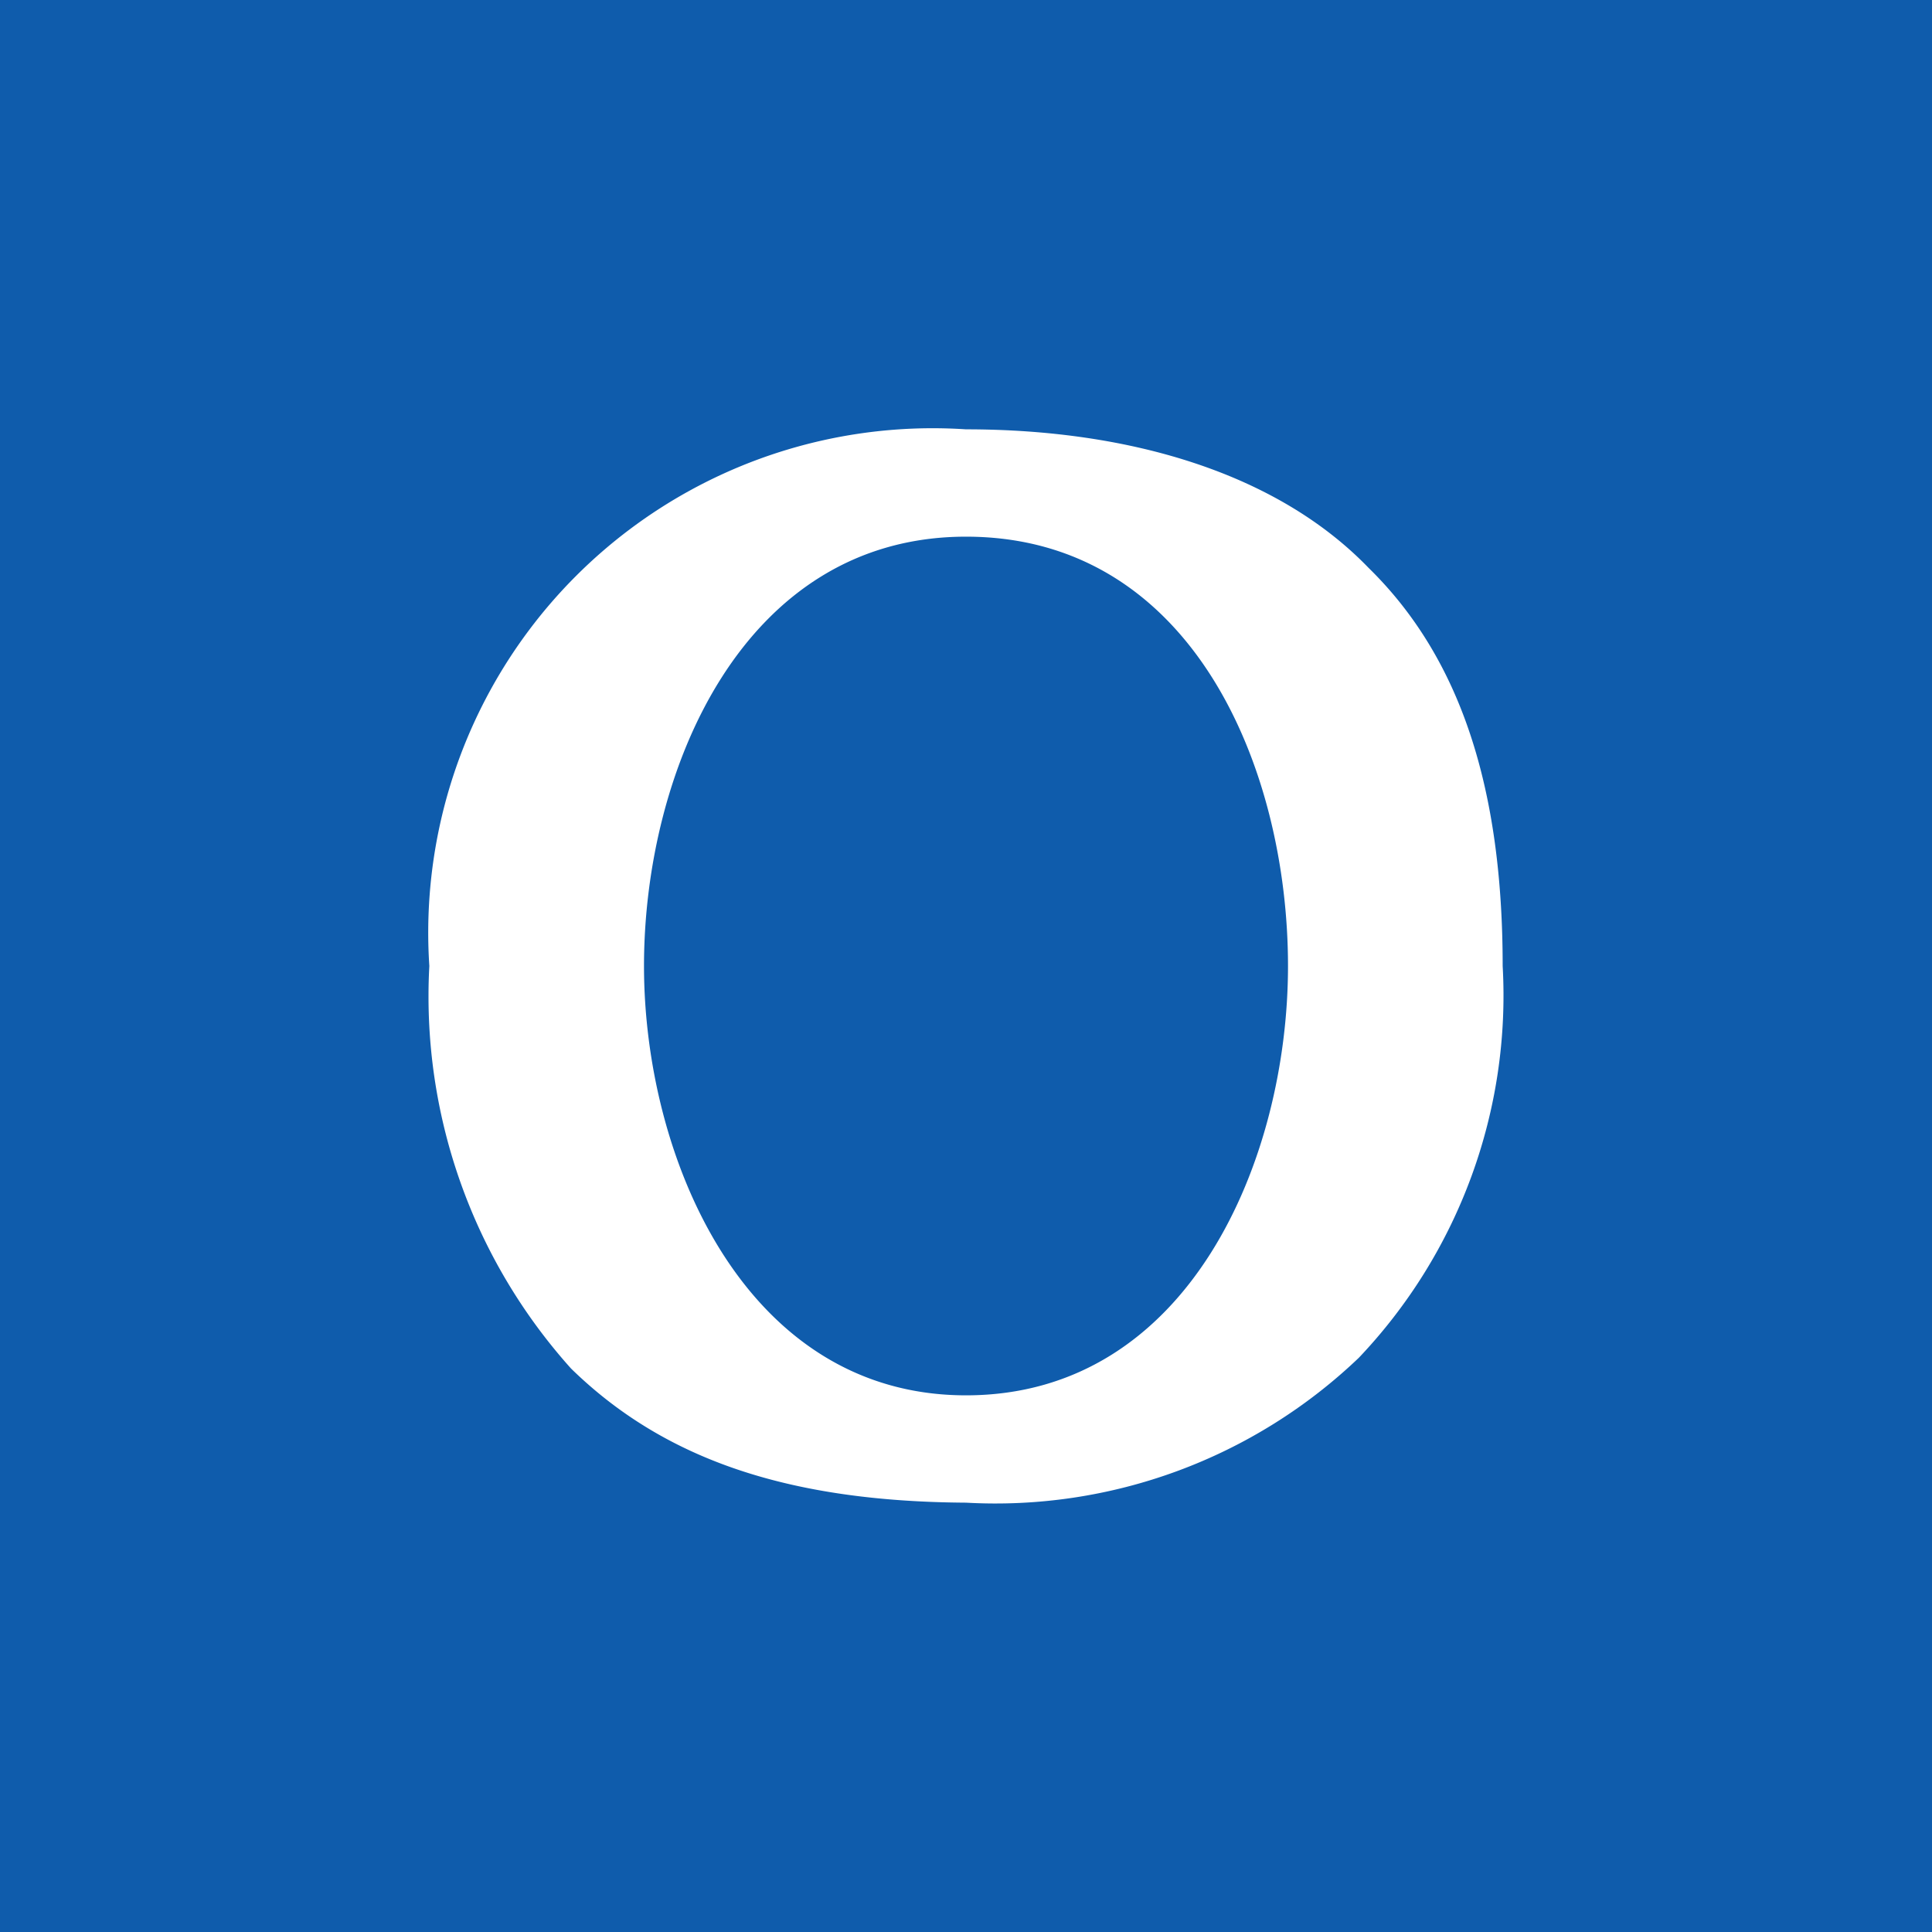 <!-- by TradingView --><svg xmlns="http://www.w3.org/2000/svg" width="18" height="18"><path fill="#0F5CAC" d="M0 0h18v18H0z"/><path d="M4 9a4.7 4.7 0 015-5c1.55 0 2.91.42 3.75 1.29C13.63 6.15 14 7.39 14 9a4.9 4.9 0 01-1.34 3.65A4.9 4.9 0 019 14c-1.65-.01-2.81-.4-3.68-1.25A5.19 5.19 0 014 9zm2 0c0 1.79.94 4 3 4 2.08 0 3-2.2 3-4 0-1.84-.89-4-3-4-2.08 0-3 2.18-3 4z" fill="#fff"/></svg>